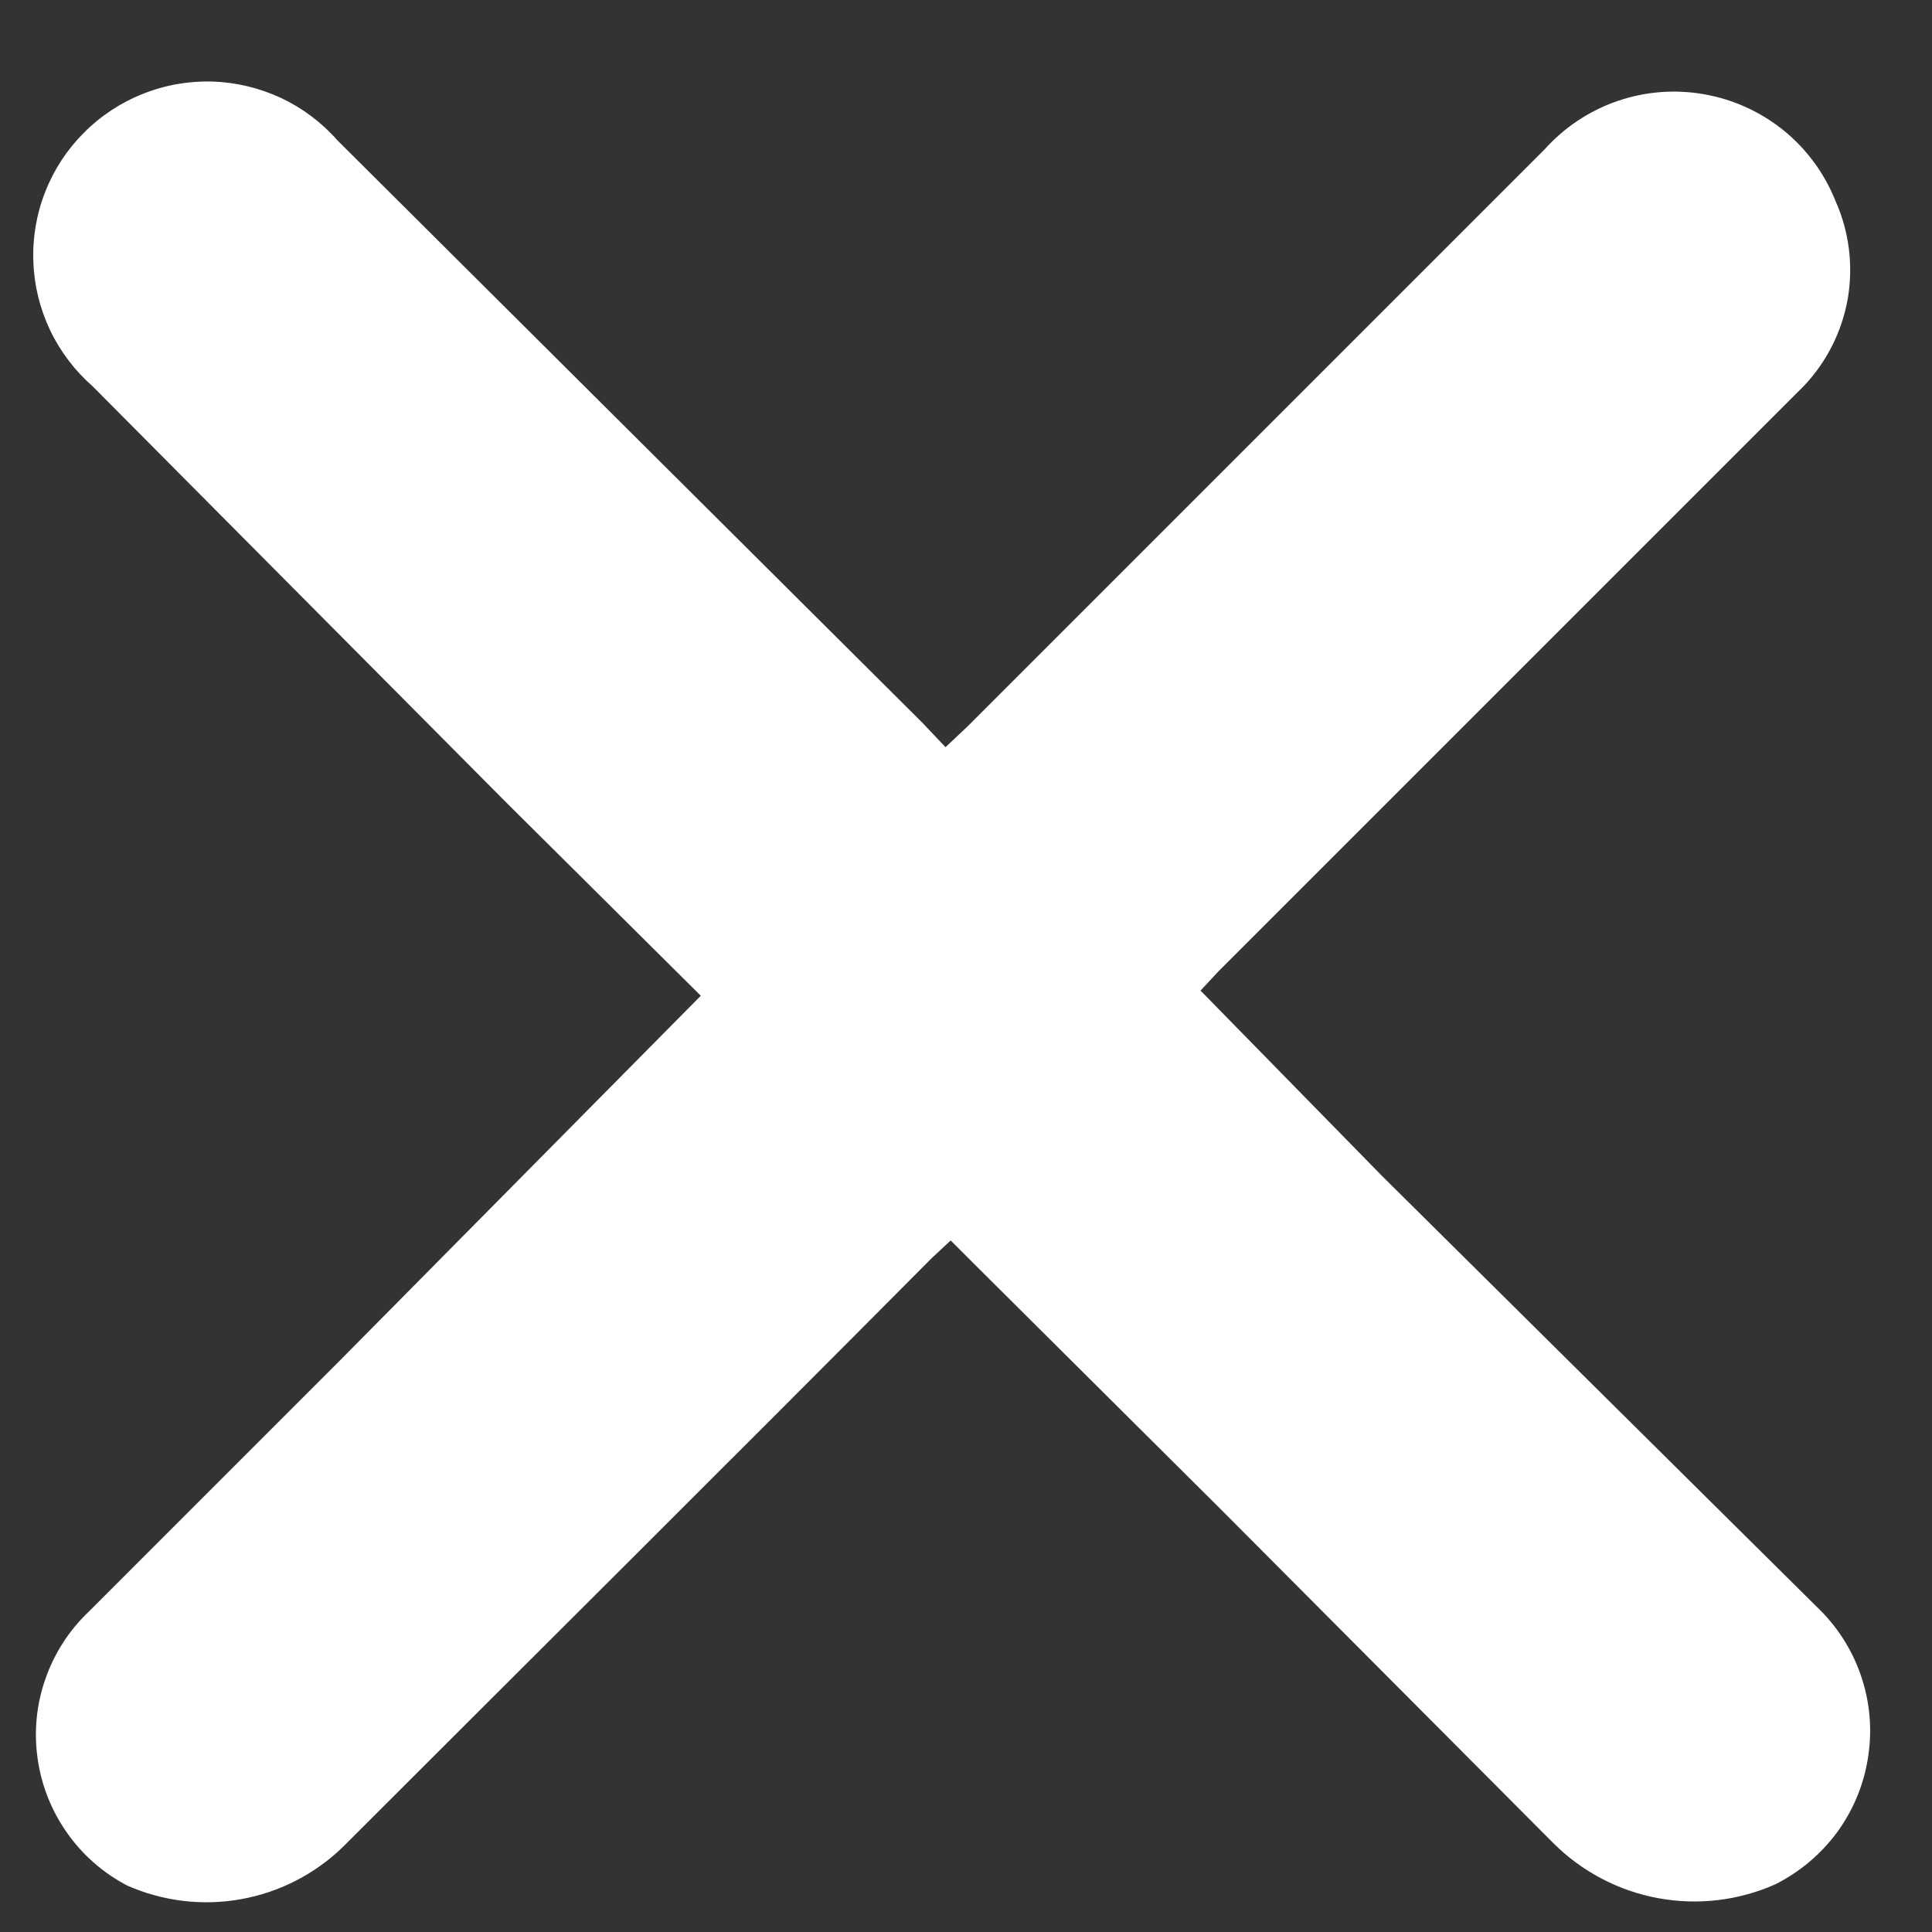 <svg width="15" height="15" viewBox="0 0 15 15" fill="none" xmlns="http://www.w3.org/2000/svg">
<rect x="0" y="0" width="15" height="15" fill="#333333" stroke="none"/>
<path d="M5.441 7.731L3.931 6.231L0.721 3.001C0.582 2.879 0.469 2.731 0.389 2.564C0.31 2.397 0.265 2.216 0.259 2.031C0.252 1.846 0.283 1.662 0.351 1.49C0.418 1.318 0.52 1.162 0.651 1.031C0.781 0.9 0.937 0.797 1.109 0.729C1.28 0.66 1.464 0.628 1.649 0.633C1.834 0.639 2.015 0.683 2.183 0.761C2.35 0.84 2.499 0.952 2.621 1.091L7.161 5.611L7.341 5.801L7.511 5.641L11.991 1.161C12.144 0.99 12.339 0.86 12.556 0.785C12.773 0.71 13.006 0.692 13.232 0.732C13.459 0.772 13.671 0.869 13.85 1.014C14.028 1.159 14.166 1.347 14.251 1.561C14.357 1.798 14.39 2.062 14.346 2.319C14.301 2.575 14.181 2.813 14.001 3.001L9.451 7.551L9.321 7.691L10.731 9.131L14.101 12.471C14.257 12.618 14.376 12.8 14.446 13.003C14.517 13.206 14.537 13.422 14.505 13.634C14.474 13.847 14.392 14.048 14.266 14.222C14.139 14.395 13.973 14.535 13.781 14.631C13.496 14.757 13.179 14.794 12.872 14.737C12.565 14.68 12.282 14.531 12.061 14.311L9.471 11.711L7.541 9.791L7.381 9.631L7.231 9.771C5.711 11.301 4.181 12.821 2.661 14.341C2.444 14.551 2.169 14.692 1.872 14.745C1.574 14.799 1.268 14.762 0.991 14.641C0.804 14.544 0.643 14.404 0.522 14.232C0.4 14.06 0.321 13.862 0.292 13.653C0.262 13.445 0.283 13.232 0.353 13.034C0.422 12.835 0.538 12.656 0.691 12.511L2.631 10.571L5.441 7.731Z" fill="white"/>
</svg>
